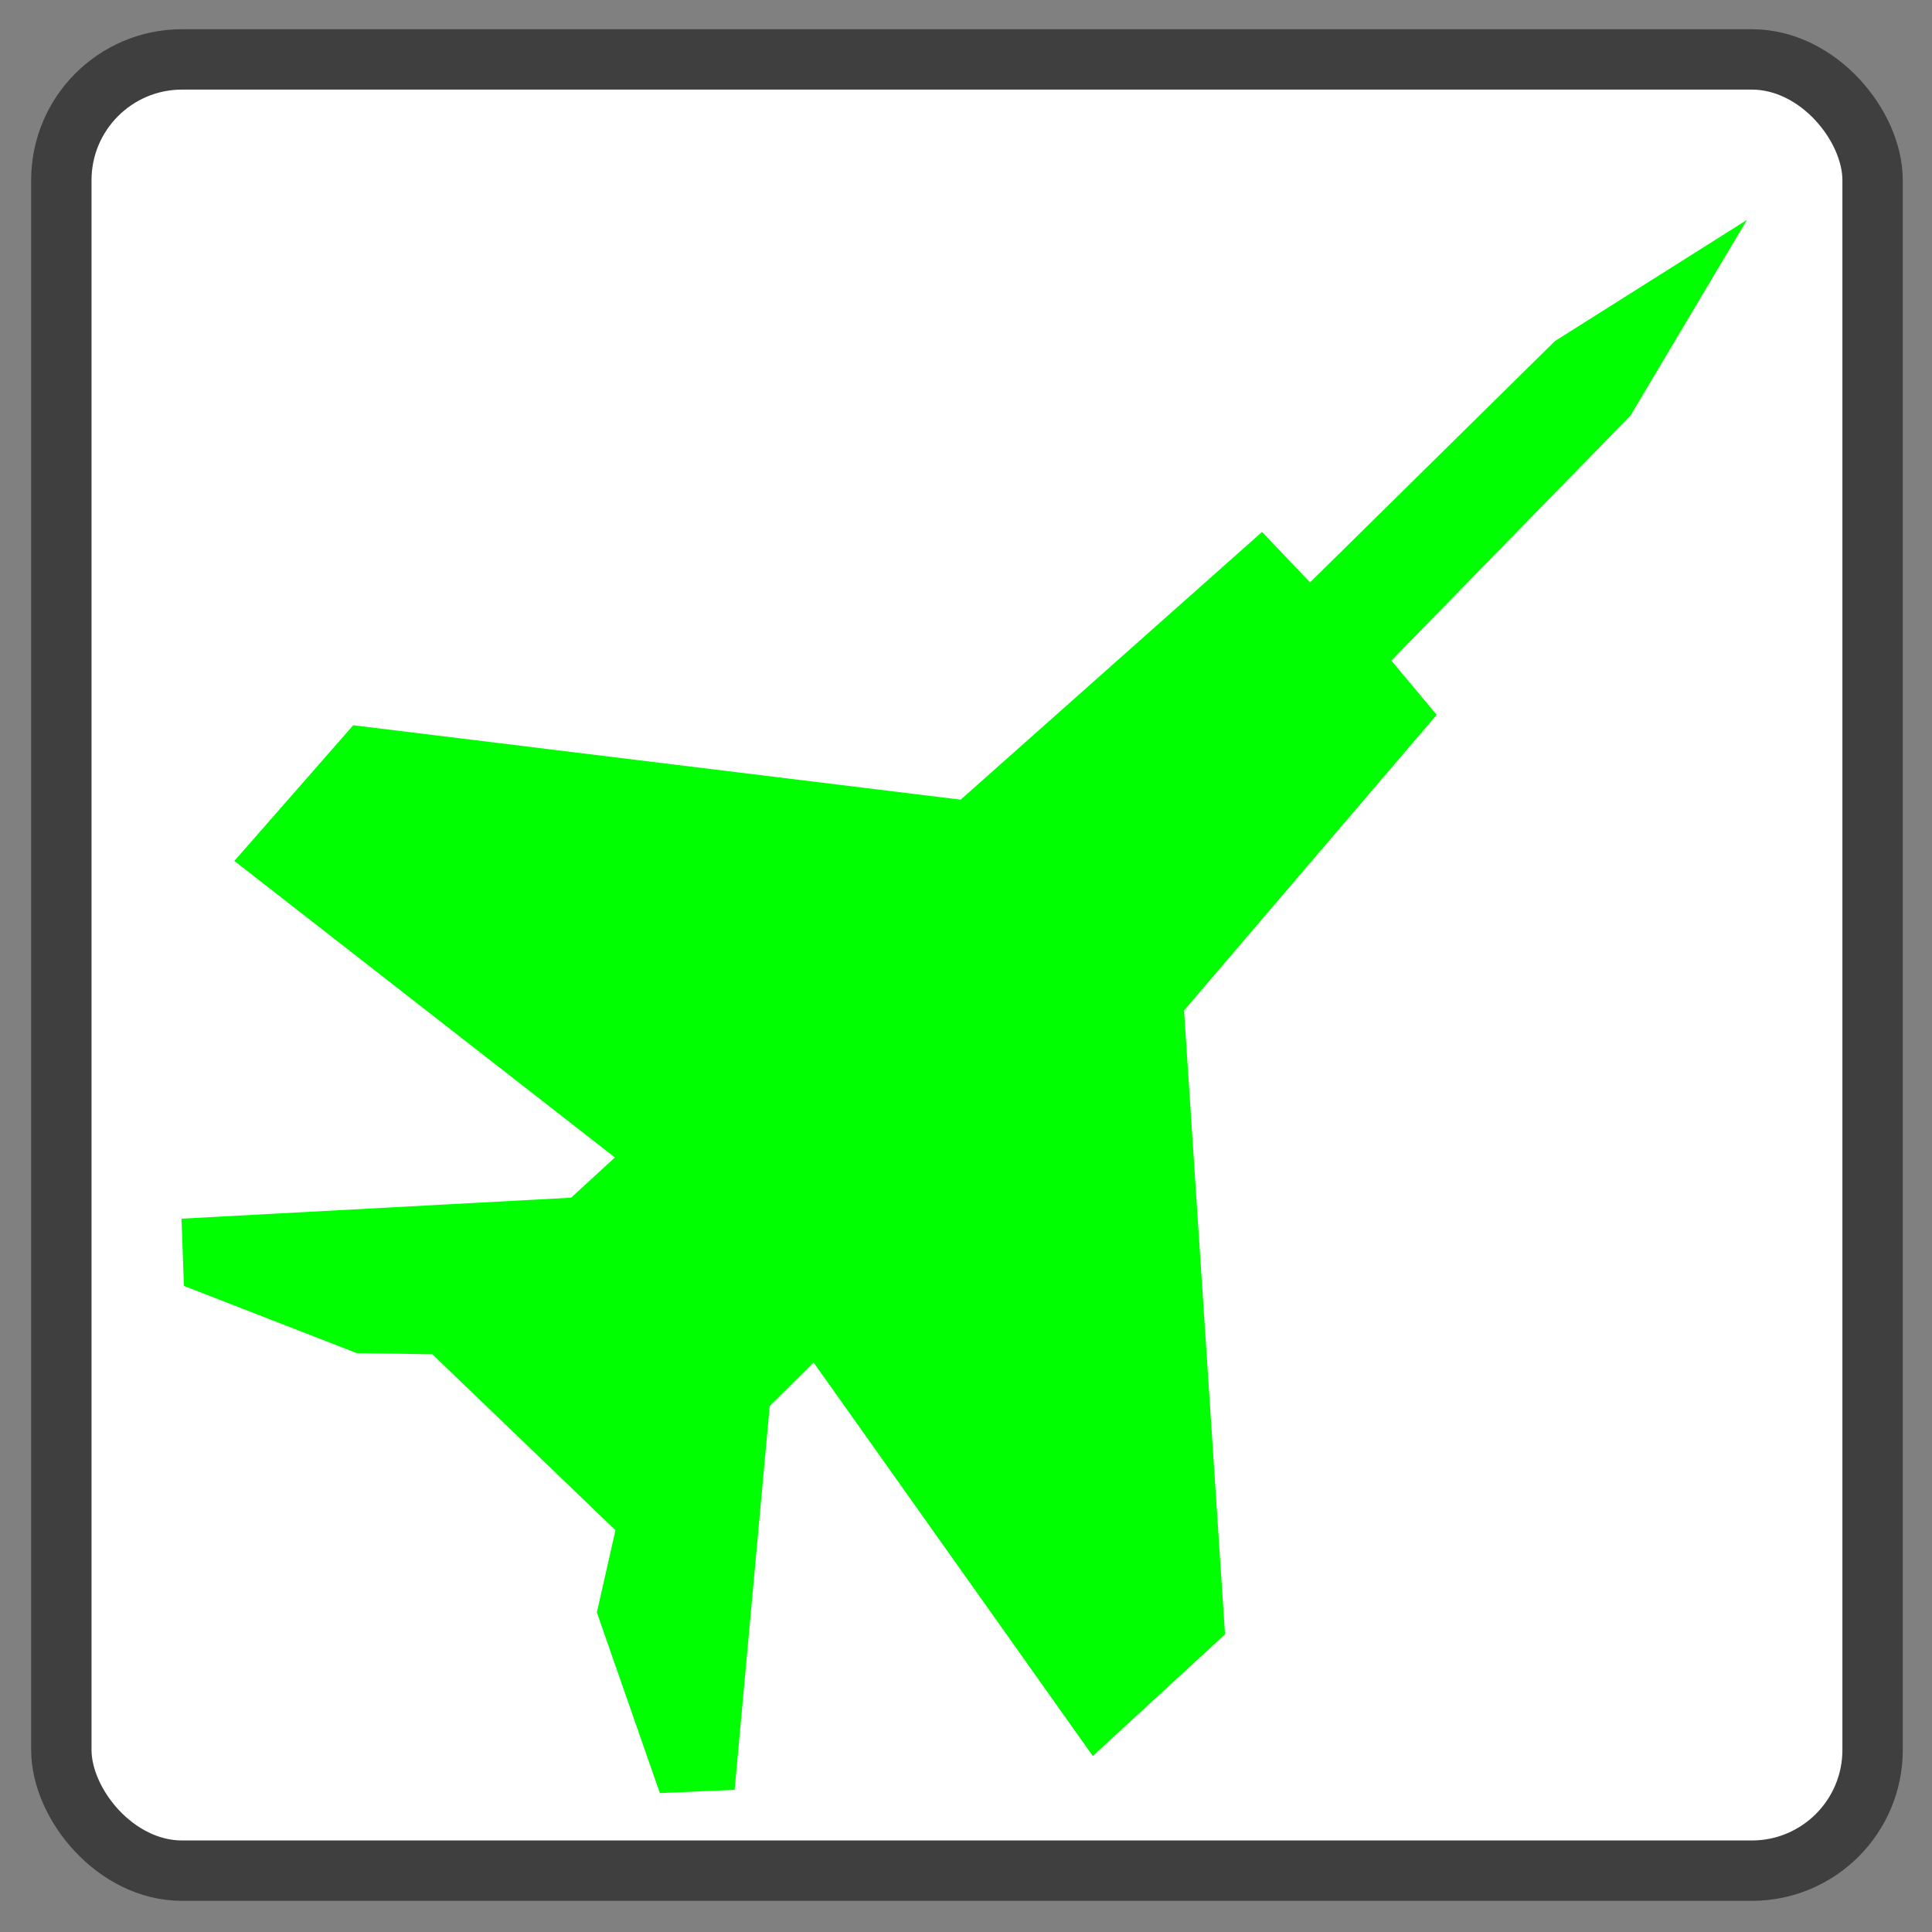 <svg width="32" height="32" xmlns="http://www.w3.org/2000/svg">
 <rect width="100%" height="100%" fill="#808080" stroke="none"/>
 <g>
  <rect fill="#ffffff" stroke="#3f3f3f" stroke-dasharray="null" stroke-linejoin="null" stroke-linecap="null" x="1.016" y="0.984" width="30" height="30" rx="2" ry="2" id="svg_148"/>
  <path fill="#00ff00" stroke-width="0" stroke-dasharray="null" stroke-linejoin="null" stroke-linecap="null" d="m17.914,-0.904l-0.83,3.67l-0.042,5.694l-1.153,-0.028l-0.394,6.665l-7.986,6.243l0.197,2.981l7.93,-0.984l-0.042,0.984l-4.317,4.809l0.815,0.759l2.812,-1.237l0.9,-0.872l4.204,-0.084l0.745,1.181l2.854,1.378l0.837,-0.914l-4.085,-4.907l0.005,-1.023l7.879,1.339l0.123,-2.974l-7.786,-6.826l-0.504,-6.422l-1.166,-0.104l-0.069,-5.672l-0.928,-3.656z" transform="rotate(45 17.939 14.674)" stroke="#000000" id="svg_149"/>
 </g>
</svg>
